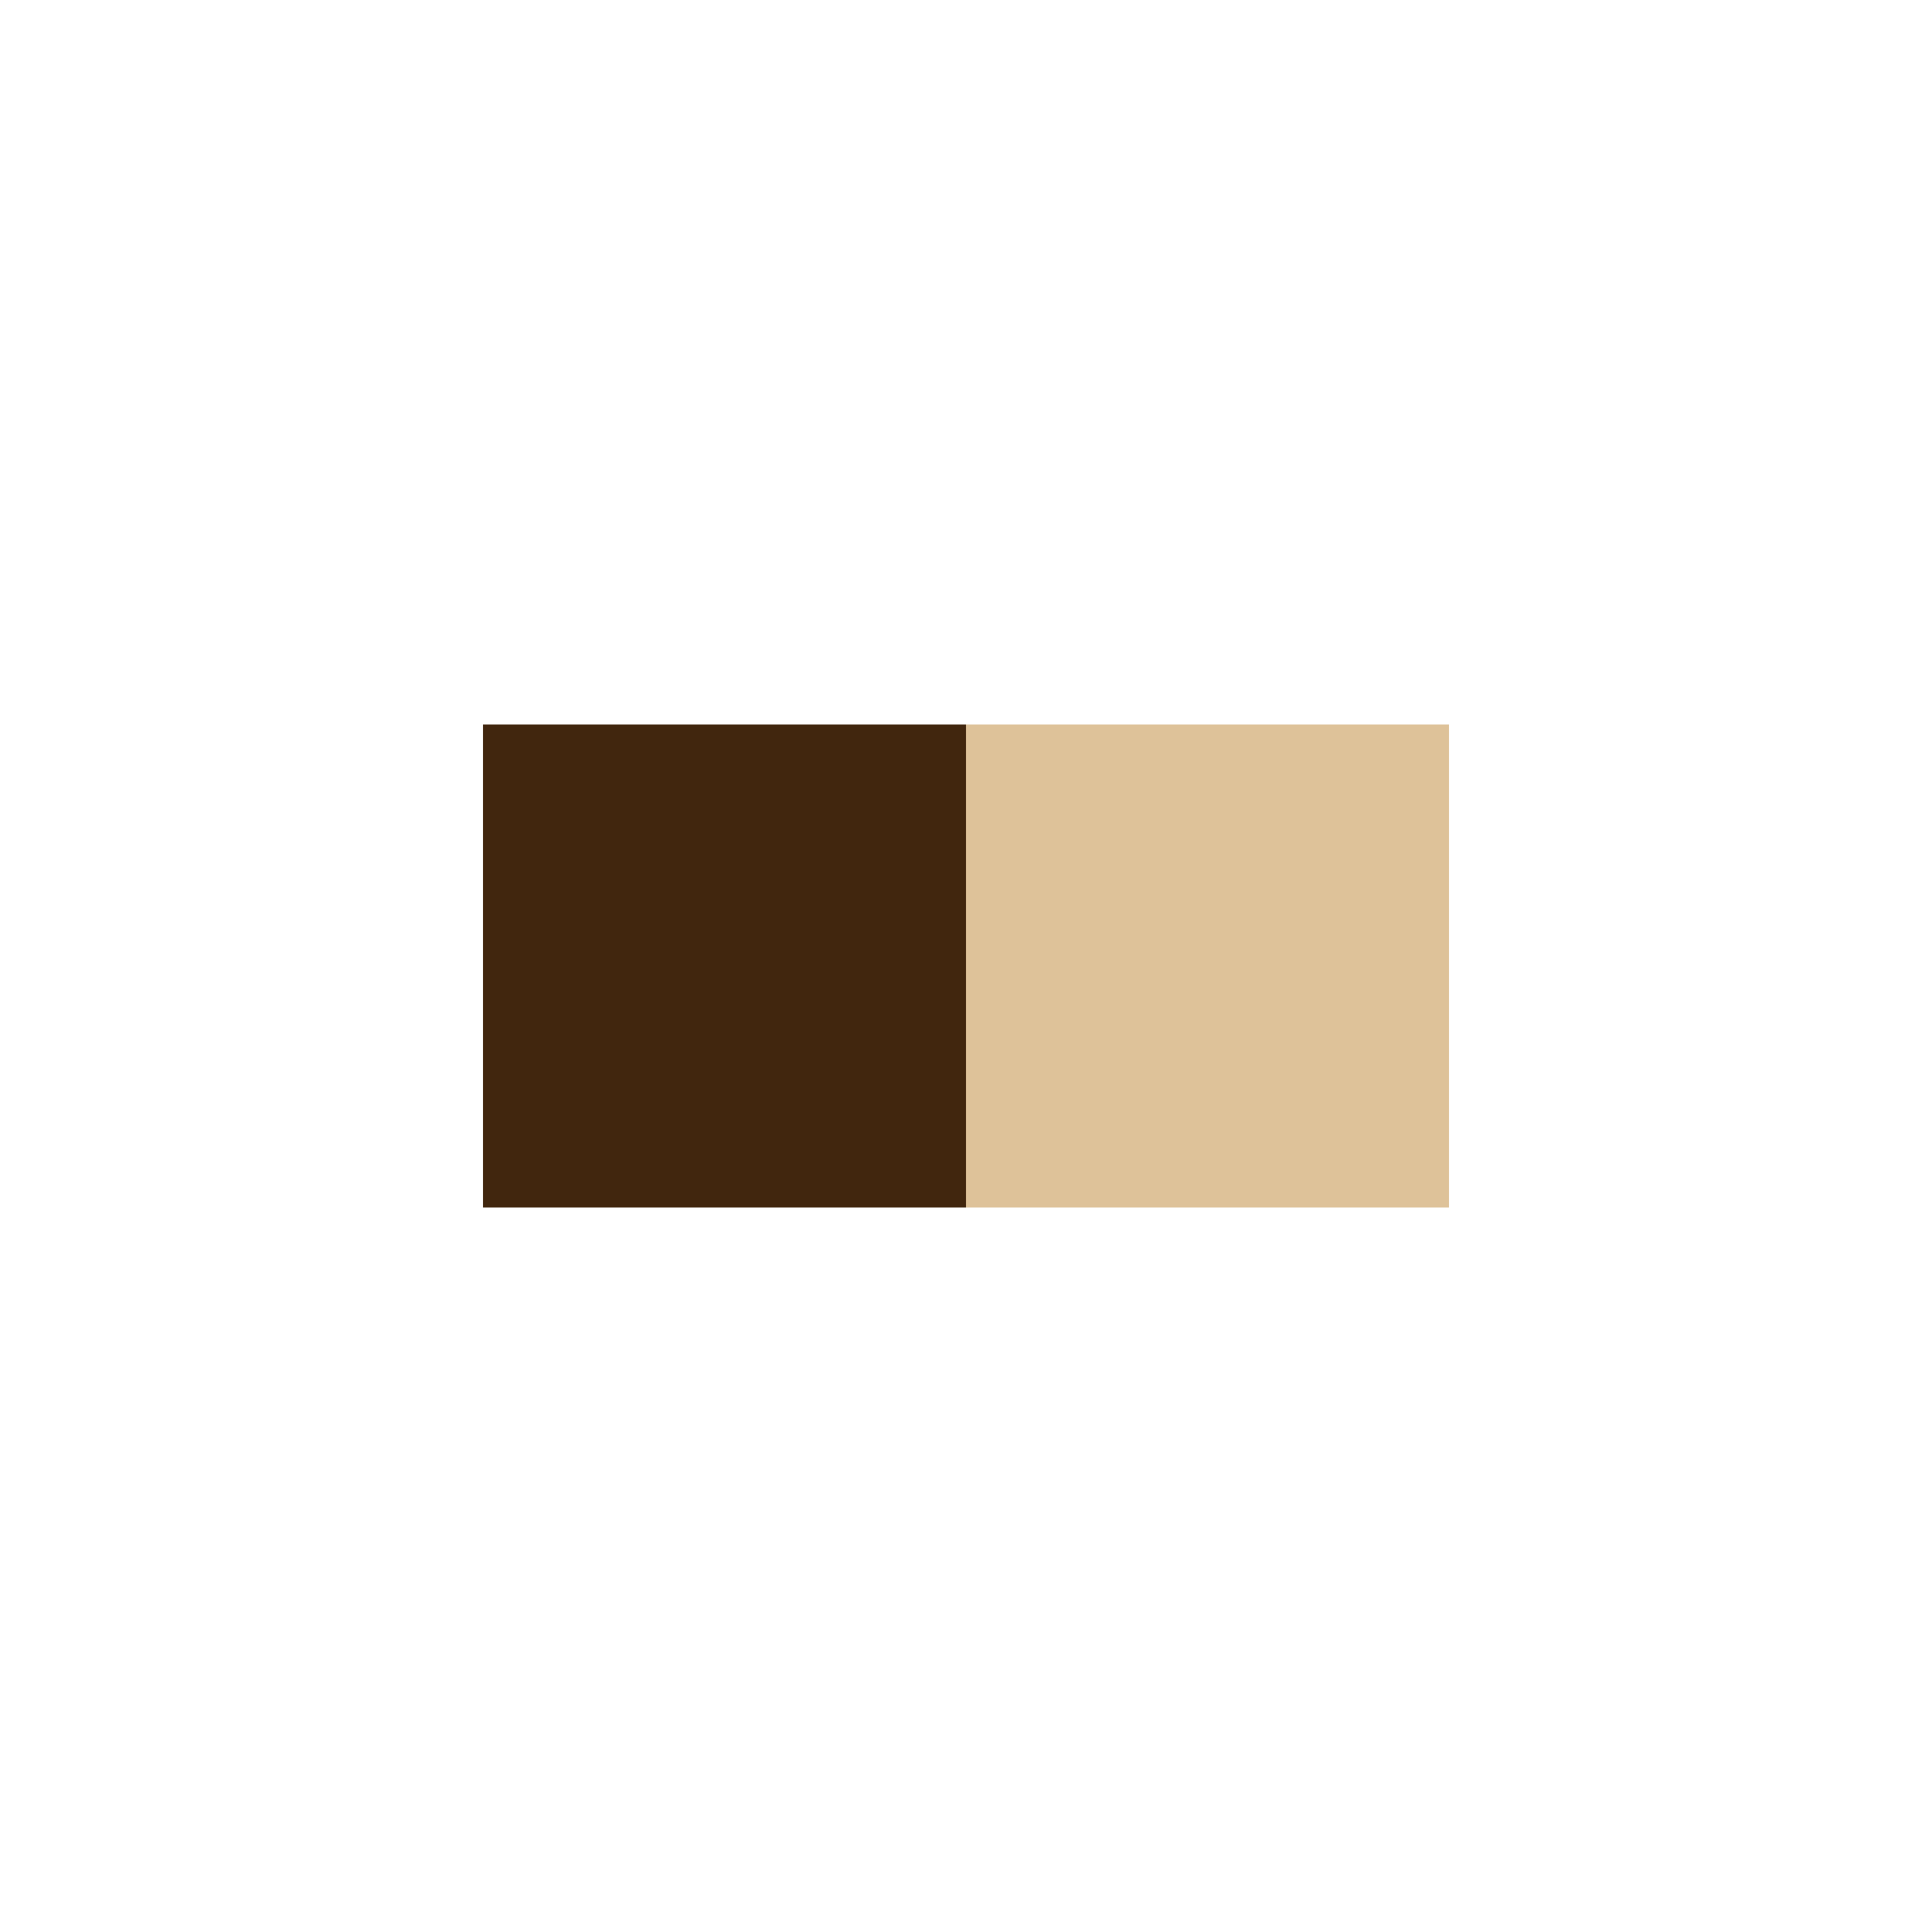 <svg viewBox='0 0 1080 1080' xmlns='http://www.w3.org/2000/svg' version='1.1'><path id='Head' d='M540 675 L810 675 810 405 540 405 Z' fill='rgb(222,194,153)'/><path id='Torso' d='M270 675 L540 675 540 405 270 405 Z' fill='rgb(65,38,14)'/></svg>